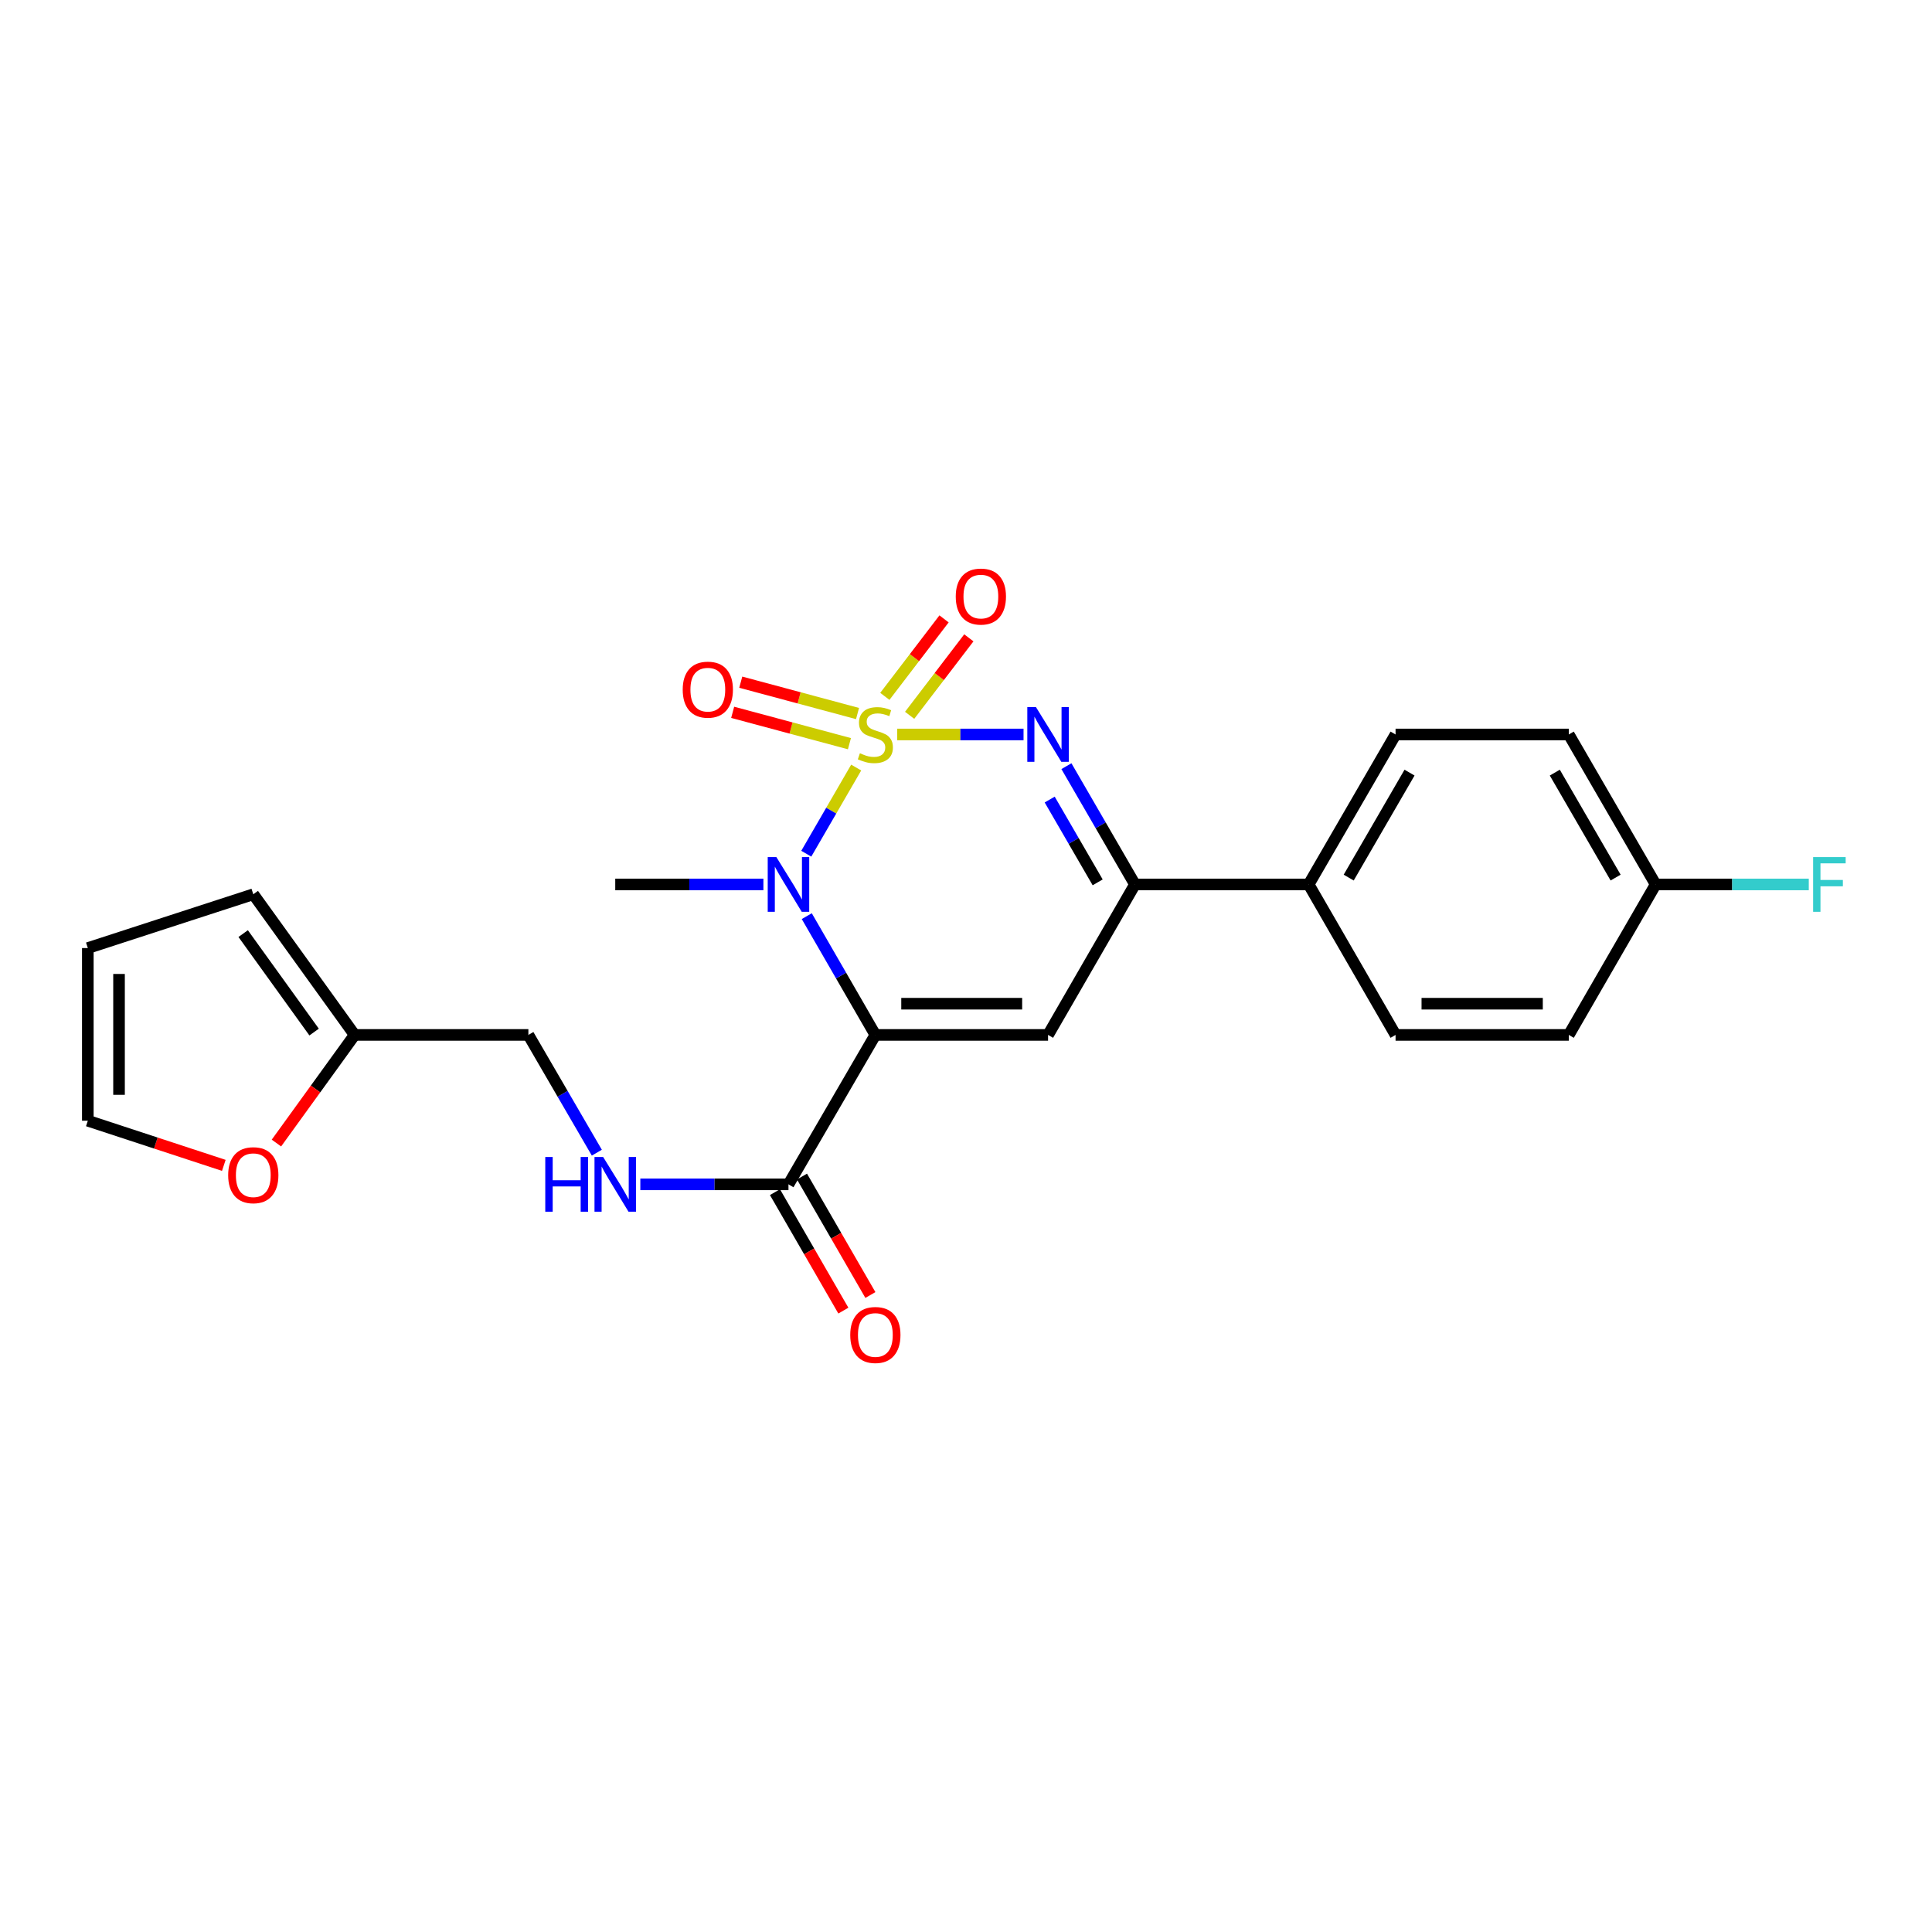 <?xml version='1.0' encoding='iso-8859-1'?>
<svg version='1.1' baseProfile='full'
              xmlns='http://www.w3.org/2000/svg'
                      xmlns:rdkit='http://www.rdkit.org/xml'
                      xmlns:xlink='http://www.w3.org/1999/xlink'
                  xml:space='preserve'
width='1000px' height='1000px' viewBox='0 0 1000 1000'>
<!-- END OF HEADER -->
<rect style='opacity:1.0;fill:#FFFFFF;stroke:none' width='1000' height='1000' x='0' y='0'> </rect>
<path class='bond-1' d='M 443.164,397.288 L 430.246,419.584' style='fill:none;fill-rule:evenodd;stroke:#CCCC00;stroke-width:6px;stroke-linecap:butt;stroke-linejoin:miter;stroke-opacity:1' />
<path class='bond-1' d='M 430.246,419.584 L 417.328,441.881' style='fill:none;fill-rule:evenodd;stroke:#0000FF;stroke-width:6px;stroke-linecap:butt;stroke-linejoin:miter;stroke-opacity:1' />
<path class='bond-2' d='M 464.399,380.165 L 497.091,380.165' style='fill:none;fill-rule:evenodd;stroke:#CCCC00;stroke-width:6px;stroke-linecap:butt;stroke-linejoin:miter;stroke-opacity:1' />
<path class='bond-2' d='M 497.091,380.165 L 529.783,380.165' style='fill:none;fill-rule:evenodd;stroke:#0000FF;stroke-width:6px;stroke-linecap:butt;stroke-linejoin:miter;stroke-opacity:1' />
<path class='bond-6' d='M 443.854,369.323 L 413.635,361.21' style='fill:none;fill-rule:evenodd;stroke:#CCCC00;stroke-width:6px;stroke-linecap:butt;stroke-linejoin:miter;stroke-opacity:1' />
<path class='bond-6' d='M 413.635,361.21 L 383.415,353.097' style='fill:none;fill-rule:evenodd;stroke:#FF0000;stroke-width:6px;stroke-linecap:butt;stroke-linejoin:miter;stroke-opacity:1' />
<path class='bond-6' d='M 439.666,384.926 L 409.446,376.812' style='fill:none;fill-rule:evenodd;stroke:#CCCC00;stroke-width:6px;stroke-linecap:butt;stroke-linejoin:miter;stroke-opacity:1' />
<path class='bond-6' d='M 409.446,376.812 L 379.226,368.699' style='fill:none;fill-rule:evenodd;stroke:#FF0000;stroke-width:6px;stroke-linecap:butt;stroke-linejoin:miter;stroke-opacity:1' />
<path class='bond-7' d='M 470.831,370.244 L 486.153,350.194' style='fill:none;fill-rule:evenodd;stroke:#CCCC00;stroke-width:6px;stroke-linecap:butt;stroke-linejoin:miter;stroke-opacity:1' />
<path class='bond-7' d='M 486.153,350.194 L 501.474,330.144' style='fill:none;fill-rule:evenodd;stroke:#FF0000;stroke-width:6px;stroke-linecap:butt;stroke-linejoin:miter;stroke-opacity:1' />
<path class='bond-7' d='M 457.995,360.436 L 473.317,340.386' style='fill:none;fill-rule:evenodd;stroke:#CCCC00;stroke-width:6px;stroke-linecap:butt;stroke-linejoin:miter;stroke-opacity:1' />
<path class='bond-7' d='M 473.317,340.386 L 488.638,320.336' style='fill:none;fill-rule:evenodd;stroke:#FF0000;stroke-width:6px;stroke-linecap:butt;stroke-linejoin:miter;stroke-opacity:1' />
<path class='bond-0' d='M 453.085,535.673 L 435.335,504.935' style='fill:none;fill-rule:evenodd;stroke:#000000;stroke-width:6px;stroke-linecap:butt;stroke-linejoin:miter;stroke-opacity:1' />
<path class='bond-0' d='M 435.335,504.935 L 417.586,474.197' style='fill:none;fill-rule:evenodd;stroke:#0000FF;stroke-width:6px;stroke-linecap:butt;stroke-linejoin:miter;stroke-opacity:1' />
<path class='bond-5' d='M 453.085,535.673 L 408.111,613.018' style='fill:none;fill-rule:evenodd;stroke:#000000;stroke-width:6px;stroke-linecap:butt;stroke-linejoin:miter;stroke-opacity:1' />
<path class='bond-24' d='M 453.085,535.673 L 542.474,535.673' style='fill:none;fill-rule:evenodd;stroke:#000000;stroke-width:6px;stroke-linecap:butt;stroke-linejoin:miter;stroke-opacity:1' />
<path class='bond-24' d='M 466.493,519.518 L 529.066,519.518' style='fill:none;fill-rule:evenodd;stroke:#000000;stroke-width:6px;stroke-linecap:butt;stroke-linejoin:miter;stroke-opacity:1' />
<path class='bond-19' d='M 395.13,457.789 L 356.791,457.789' style='fill:none;fill-rule:evenodd;stroke:#0000FF;stroke-width:6px;stroke-linecap:butt;stroke-linejoin:miter;stroke-opacity:1' />
<path class='bond-19' d='M 356.791,457.789 L 318.452,457.789' style='fill:none;fill-rule:evenodd;stroke:#000000;stroke-width:6px;stroke-linecap:butt;stroke-linejoin:miter;stroke-opacity:1' />
<path class='bond-4' d='M 551.978,396.568 L 569.713,427.178' style='fill:none;fill-rule:evenodd;stroke:#0000FF;stroke-width:6px;stroke-linecap:butt;stroke-linejoin:miter;stroke-opacity:1' />
<path class='bond-4' d='M 569.713,427.178 L 587.448,457.789' style='fill:none;fill-rule:evenodd;stroke:#000000;stroke-width:6px;stroke-linecap:butt;stroke-linejoin:miter;stroke-opacity:1' />
<path class='bond-4' d='M 543.32,413.849 L 555.734,435.277' style='fill:none;fill-rule:evenodd;stroke:#0000FF;stroke-width:6px;stroke-linecap:butt;stroke-linejoin:miter;stroke-opacity:1' />
<path class='bond-4' d='M 555.734,435.277 L 568.149,456.704' style='fill:none;fill-rule:evenodd;stroke:#000000;stroke-width:6px;stroke-linecap:butt;stroke-linejoin:miter;stroke-opacity:1' />
<path class='bond-3' d='M 542.474,535.673 L 587.448,457.789' style='fill:none;fill-rule:evenodd;stroke:#000000;stroke-width:6px;stroke-linecap:butt;stroke-linejoin:miter;stroke-opacity:1' />
<path class='bond-9' d='M 587.448,457.789 L 677.358,457.789' style='fill:none;fill-rule:evenodd;stroke:#000000;stroke-width:6px;stroke-linecap:butt;stroke-linejoin:miter;stroke-opacity:1' />
<path class='bond-8' d='M 408.111,613.018 L 369.773,613.018' style='fill:none;fill-rule:evenodd;stroke:#000000;stroke-width:6px;stroke-linecap:butt;stroke-linejoin:miter;stroke-opacity:1' />
<path class='bond-8' d='M 369.773,613.018 L 331.434,613.018' style='fill:none;fill-rule:evenodd;stroke:#0000FF;stroke-width:6px;stroke-linecap:butt;stroke-linejoin:miter;stroke-opacity:1' />
<path class='bond-12' d='M 401.117,617.057 L 418.819,647.715' style='fill:none;fill-rule:evenodd;stroke:#000000;stroke-width:6px;stroke-linecap:butt;stroke-linejoin:miter;stroke-opacity:1' />
<path class='bond-12' d='M 418.819,647.715 L 436.522,678.373' style='fill:none;fill-rule:evenodd;stroke:#FF0000;stroke-width:6px;stroke-linecap:butt;stroke-linejoin:miter;stroke-opacity:1' />
<path class='bond-12' d='M 415.106,608.979 L 432.809,639.637' style='fill:none;fill-rule:evenodd;stroke:#000000;stroke-width:6px;stroke-linecap:butt;stroke-linejoin:miter;stroke-opacity:1' />
<path class='bond-12' d='M 432.809,639.637 L 450.512,670.295' style='fill:none;fill-rule:evenodd;stroke:#FF0000;stroke-width:6px;stroke-linecap:butt;stroke-linejoin:miter;stroke-opacity:1' />
<path class='bond-16' d='M 308.92,596.621 L 291.204,566.147' style='fill:none;fill-rule:evenodd;stroke:#0000FF;stroke-width:6px;stroke-linecap:butt;stroke-linejoin:miter;stroke-opacity:1' />
<path class='bond-16' d='M 291.204,566.147 L 273.488,535.673' style='fill:none;fill-rule:evenodd;stroke:#000000;stroke-width:6px;stroke-linecap:butt;stroke-linejoin:miter;stroke-opacity:1' />
<path class='bond-17' d='M 677.358,457.789 L 722.34,380.165' style='fill:none;fill-rule:evenodd;stroke:#000000;stroke-width:6px;stroke-linecap:butt;stroke-linejoin:miter;stroke-opacity:1' />
<path class='bond-17' d='M 698.083,454.245 L 729.57,399.908' style='fill:none;fill-rule:evenodd;stroke:#000000;stroke-width:6px;stroke-linecap:butt;stroke-linejoin:miter;stroke-opacity:1' />
<path class='bond-18' d='M 677.358,457.789 L 722.34,535.673' style='fill:none;fill-rule:evenodd;stroke:#000000;stroke-width:6px;stroke-linecap:butt;stroke-linejoin:miter;stroke-opacity:1' />
<path class='bond-10' d='M 183.56,535.673 L 273.488,535.673' style='fill:none;fill-rule:evenodd;stroke:#000000;stroke-width:6px;stroke-linecap:butt;stroke-linejoin:miter;stroke-opacity:1' />
<path class='bond-11' d='M 183.56,535.673 L 163.319,563.657' style='fill:none;fill-rule:evenodd;stroke:#000000;stroke-width:6px;stroke-linecap:butt;stroke-linejoin:miter;stroke-opacity:1' />
<path class='bond-11' d='M 163.319,563.657 L 143.078,591.641' style='fill:none;fill-rule:evenodd;stroke:#FF0000;stroke-width:6px;stroke-linecap:butt;stroke-linejoin:miter;stroke-opacity:1' />
<path class='bond-13' d='M 183.56,535.673 L 131.102,462.868' style='fill:none;fill-rule:evenodd;stroke:#000000;stroke-width:6px;stroke-linecap:butt;stroke-linejoin:miter;stroke-opacity:1' />
<path class='bond-13' d='M 162.584,534.196 L 125.864,483.233' style='fill:none;fill-rule:evenodd;stroke:#000000;stroke-width:6px;stroke-linecap:butt;stroke-linejoin:miter;stroke-opacity:1' />
<path class='bond-14' d='M 115.848,603.191 L 80.651,591.636' style='fill:none;fill-rule:evenodd;stroke:#FF0000;stroke-width:6px;stroke-linecap:butt;stroke-linejoin:miter;stroke-opacity:1' />
<path class='bond-14' d='M 80.651,591.636 L 45.455,580.08' style='fill:none;fill-rule:evenodd;stroke:#000000;stroke-width:6px;stroke-linecap:butt;stroke-linejoin:miter;stroke-opacity:1' />
<path class='bond-15' d='M 131.102,462.868 L 45.455,490.717' style='fill:none;fill-rule:evenodd;stroke:#000000;stroke-width:6px;stroke-linecap:butt;stroke-linejoin:miter;stroke-opacity:1' />
<path class='bond-26' d='M 45.455,580.08 L 45.455,490.717' style='fill:none;fill-rule:evenodd;stroke:#000000;stroke-width:6px;stroke-linecap:butt;stroke-linejoin:miter;stroke-opacity:1' />
<path class='bond-26' d='M 61.609,566.676 L 61.609,504.122' style='fill:none;fill-rule:evenodd;stroke:#000000;stroke-width:6px;stroke-linecap:butt;stroke-linejoin:miter;stroke-opacity:1' />
<path class='bond-22' d='M 722.34,380.165 L 811.999,380.165' style='fill:none;fill-rule:evenodd;stroke:#000000;stroke-width:6px;stroke-linecap:butt;stroke-linejoin:miter;stroke-opacity:1' />
<path class='bond-21' d='M 722.34,535.673 L 811.999,535.673' style='fill:none;fill-rule:evenodd;stroke:#000000;stroke-width:6px;stroke-linecap:butt;stroke-linejoin:miter;stroke-opacity:1' />
<path class='bond-21' d='M 735.789,519.518 L 798.55,519.518' style='fill:none;fill-rule:evenodd;stroke:#000000;stroke-width:6px;stroke-linecap:butt;stroke-linejoin:miter;stroke-opacity:1' />
<path class='bond-20' d='M 856.963,457.789 L 811.999,535.673' style='fill:none;fill-rule:evenodd;stroke:#000000;stroke-width:6px;stroke-linecap:butt;stroke-linejoin:miter;stroke-opacity:1' />
<path class='bond-23' d='M 856.963,457.789 L 896.593,457.789' style='fill:none;fill-rule:evenodd;stroke:#000000;stroke-width:6px;stroke-linecap:butt;stroke-linejoin:miter;stroke-opacity:1' />
<path class='bond-23' d='M 896.593,457.789 L 936.223,457.789' style='fill:none;fill-rule:evenodd;stroke:#33CCCC;stroke-width:6px;stroke-linecap:butt;stroke-linejoin:miter;stroke-opacity:1' />
<path class='bond-25' d='M 856.963,457.789 L 811.999,380.165' style='fill:none;fill-rule:evenodd;stroke:#000000;stroke-width:6px;stroke-linecap:butt;stroke-linejoin:miter;stroke-opacity:1' />
<path class='bond-25' d='M 836.24,454.242 L 804.765,399.906' style='fill:none;fill-rule:evenodd;stroke:#000000;stroke-width:6px;stroke-linecap:butt;stroke-linejoin:miter;stroke-opacity:1' />
<path  class='atom-0' d='M 445.085 389.885
Q 445.405 390.005, 446.725 390.565
Q 448.045 391.125, 449.485 391.485
Q 450.965 391.805, 452.405 391.805
Q 455.085 391.805, 456.645 390.525
Q 458.205 389.205, 458.205 386.925
Q 458.205 385.365, 457.405 384.405
Q 456.645 383.445, 455.445 382.925
Q 454.245 382.405, 452.245 381.805
Q 449.725 381.045, 448.205 380.325
Q 446.725 379.605, 445.645 378.085
Q 444.605 376.565, 444.605 374.005
Q 444.605 370.445, 447.005 368.245
Q 449.445 366.045, 454.245 366.045
Q 457.525 366.045, 461.245 367.605
L 460.325 370.685
Q 456.925 369.285, 454.365 369.285
Q 451.605 369.285, 450.085 370.445
Q 448.565 371.565, 448.605 373.525
Q 448.605 375.045, 449.365 375.965
Q 450.165 376.885, 451.285 377.405
Q 452.445 377.925, 454.365 378.525
Q 456.925 379.325, 458.445 380.125
Q 459.965 380.925, 461.045 382.565
Q 462.165 384.165, 462.165 386.925
Q 462.165 390.845, 459.525 392.965
Q 456.925 395.045, 452.565 395.045
Q 450.045 395.045, 448.125 394.485
Q 446.245 393.965, 444.005 393.045
L 445.085 389.885
' fill='#CCCC00'/>
<path  class='atom-2' d='M 401.851 443.629
L 411.131 458.629
Q 412.051 460.109, 413.531 462.789
Q 415.011 465.469, 415.091 465.629
L 415.091 443.629
L 418.851 443.629
L 418.851 471.949
L 414.971 471.949
L 405.011 455.549
Q 403.851 453.629, 402.611 451.429
Q 401.411 449.229, 401.051 448.549
L 401.051 471.949
L 397.371 471.949
L 397.371 443.629
L 401.851 443.629
' fill='#0000FF'/>
<path  class='atom-3' d='M 536.214 366.005
L 545.494 381.005
Q 546.414 382.485, 547.894 385.165
Q 549.374 387.845, 549.454 388.005
L 549.454 366.005
L 553.214 366.005
L 553.214 394.325
L 549.334 394.325
L 539.374 377.925
Q 538.214 376.005, 536.974 373.805
Q 535.774 371.605, 535.414 370.925
L 535.414 394.325
L 531.734 394.325
L 531.734 366.005
L 536.214 366.005
' fill='#0000FF'/>
<path  class='atom-7' d='M 353.369 356.964
Q 353.369 350.164, 356.729 346.364
Q 360.089 342.564, 366.369 342.564
Q 372.649 342.564, 376.009 346.364
Q 379.369 350.164, 379.369 356.964
Q 379.369 363.844, 375.969 367.764
Q 372.569 371.644, 366.369 371.644
Q 360.129 371.644, 356.729 367.764
Q 353.369 363.884, 353.369 356.964
M 366.369 368.444
Q 370.689 368.444, 373.009 365.564
Q 375.369 362.644, 375.369 356.964
Q 375.369 351.404, 373.009 348.604
Q 370.689 345.764, 366.369 345.764
Q 362.049 345.764, 359.689 348.564
Q 357.369 351.364, 357.369 356.964
Q 357.369 362.684, 359.689 365.564
Q 362.049 368.444, 366.369 368.444
' fill='#FF0000'/>
<path  class='atom-8' d='M 494.697 308.778
Q 494.697 301.978, 498.057 298.178
Q 501.417 294.378, 507.697 294.378
Q 513.977 294.378, 517.337 298.178
Q 520.697 301.978, 520.697 308.778
Q 520.697 315.658, 517.297 319.578
Q 513.897 323.458, 507.697 323.458
Q 501.457 323.458, 498.057 319.578
Q 494.697 315.698, 494.697 308.778
M 507.697 320.258
Q 512.017 320.258, 514.337 317.378
Q 516.697 314.458, 516.697 308.778
Q 516.697 303.218, 514.337 300.418
Q 512.017 297.578, 507.697 297.578
Q 503.377 297.578, 501.017 300.378
Q 498.697 303.178, 498.697 308.778
Q 498.697 314.498, 501.017 317.378
Q 503.377 320.258, 507.697 320.258
' fill='#FF0000'/>
<path  class='atom-9' d='M 282.232 598.858
L 286.072 598.858
L 286.072 610.898
L 300.552 610.898
L 300.552 598.858
L 304.392 598.858
L 304.392 627.178
L 300.552 627.178
L 300.552 614.098
L 286.072 614.098
L 286.072 627.178
L 282.232 627.178
L 282.232 598.858
' fill='#0000FF'/>
<path  class='atom-9' d='M 312.192 598.858
L 321.472 613.858
Q 322.392 615.338, 323.872 618.018
Q 325.352 620.698, 325.432 620.858
L 325.432 598.858
L 329.192 598.858
L 329.192 627.178
L 325.312 627.178
L 315.352 610.778
Q 314.192 608.858, 312.952 606.658
Q 311.752 604.458, 311.392 603.778
L 311.392 627.178
L 307.712 627.178
L 307.712 598.858
L 312.192 598.858
' fill='#0000FF'/>
<path  class='atom-12' d='M 118.102 608.279
Q 118.102 601.479, 121.462 597.679
Q 124.822 593.879, 131.102 593.879
Q 137.382 593.879, 140.742 597.679
Q 144.102 601.479, 144.102 608.279
Q 144.102 615.159, 140.702 619.079
Q 137.302 622.959, 131.102 622.959
Q 124.862 622.959, 121.462 619.079
Q 118.102 615.199, 118.102 608.279
M 131.102 619.759
Q 135.422 619.759, 137.742 616.879
Q 140.102 613.959, 140.102 608.279
Q 140.102 602.719, 137.742 599.919
Q 135.422 597.079, 131.102 597.079
Q 126.782 597.079, 124.422 599.879
Q 122.102 602.679, 122.102 608.279
Q 122.102 613.999, 124.422 616.879
Q 126.782 619.759, 131.102 619.759
' fill='#FF0000'/>
<path  class='atom-13' d='M 440.085 690.982
Q 440.085 684.182, 443.445 680.382
Q 446.805 676.582, 453.085 676.582
Q 459.365 676.582, 462.725 680.382
Q 466.085 684.182, 466.085 690.982
Q 466.085 697.862, 462.685 701.782
Q 459.285 705.662, 453.085 705.662
Q 446.845 705.662, 443.445 701.782
Q 440.085 697.902, 440.085 690.982
M 453.085 702.462
Q 457.405 702.462, 459.725 699.582
Q 462.085 696.662, 462.085 690.982
Q 462.085 685.422, 459.725 682.622
Q 457.405 679.782, 453.085 679.782
Q 448.765 679.782, 446.405 682.582
Q 444.085 685.382, 444.085 690.982
Q 444.085 696.702, 446.405 699.582
Q 448.765 702.462, 453.085 702.462
' fill='#FF0000'/>
<path  class='atom-24' d='M 938.471 443.629
L 955.311 443.629
L 955.311 446.869
L 942.271 446.869
L 942.271 455.469
L 953.871 455.469
L 953.871 458.749
L 942.271 458.749
L 942.271 471.949
L 938.471 471.949
L 938.471 443.629
' fill='#33CCCC'/>
</svg>
